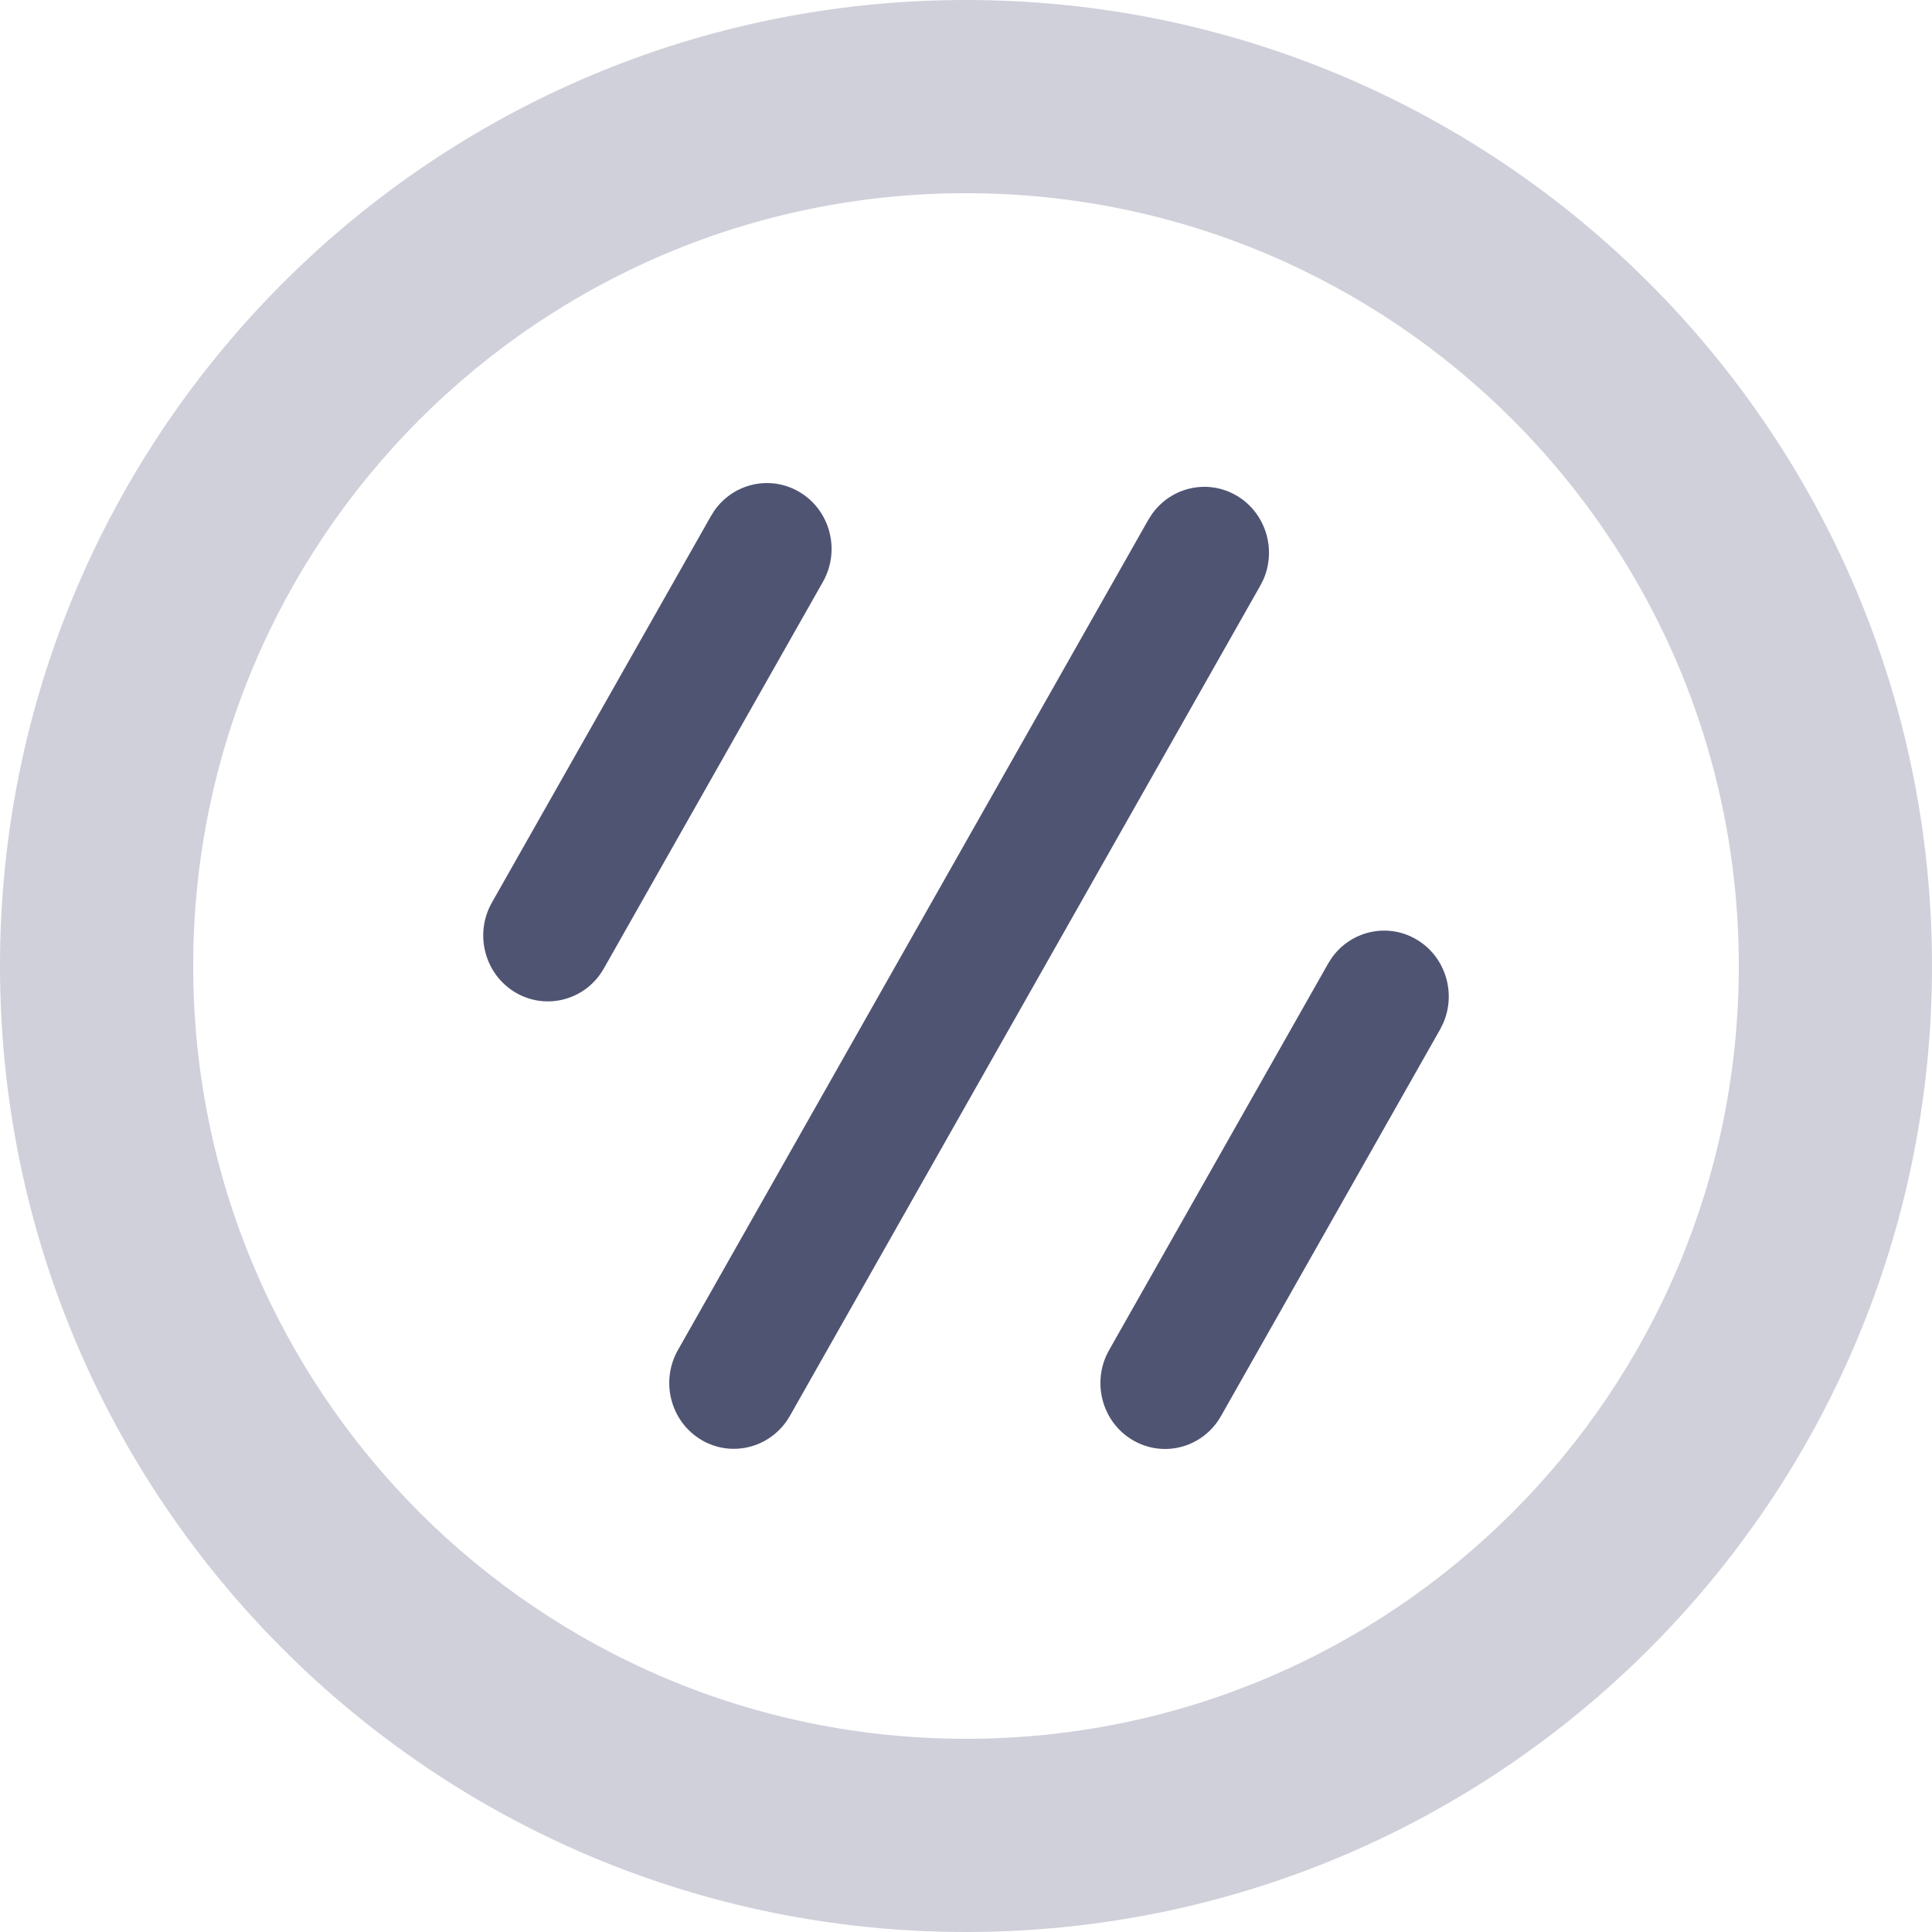 <?xml version="1.0" encoding="UTF-8"?>
<svg width="40px" height="40px" viewBox="0 0 40 40" version="1.1" xmlns="http://www.w3.org/2000/svg" xmlns:xlink="http://www.w3.org/1999/xlink">
    <title>Group</title>
    <g id="Symbols" stroke="none" stroke-width="1" fill="none" fill-rule="evenodd">
        <g id="Group">
            <path d="M20,0 C8.954,0 0,8.954 0,20 C0,31.046 8.954,40 20,40 C31.046,40 40,31.046 40,20 C40,8.954 31.046,0 20,0 Z M20,36 C11.164,36 4,28.837 4,20 C4,11.163 11.164,4 20,4 C28.837,4 36,11.163 36,20 C36,28.837 28.837,36 20,36 Z" id="Fill-1" fill="#D0D0DB"></path>
            <path d="M27.572,19.832 C27.969,19.272 28.726,19.097 29.326,19.45 C29.926,19.803 30.156,20.558 29.878,21.189 L29.816,21.313 L25.28,29.317 C24.911,29.97 24.092,30.193 23.452,29.816 C22.812,29.44 22.593,28.606 22.962,27.954 L27.498,19.949 L27.572,19.832 Z M23.85,10.644 C24.247,10.084 25.003,9.909 25.604,10.262 C26.203,10.615 26.434,11.37 26.156,12.001 L26.093,12.125 L16.354,29.314 C15.984,29.966 15.165,30.19 14.525,29.814 C13.885,29.437 13.666,28.603 14.036,27.951 L23.775,10.761 L23.85,10.644 Z M14.794,10.566 C15.191,10.005 15.948,9.831 16.548,10.184 C17.187,10.56 17.407,11.392 17.038,12.046 L12.502,20.051 C12.133,20.703 11.314,20.926 10.674,20.55 C10.034,20.173 9.815,19.339 10.184,18.687 L14.72,10.683 L14.794,10.566 Z" id="Fill-3" fill="#505473"></path>
        </g>
    </g>
</svg>